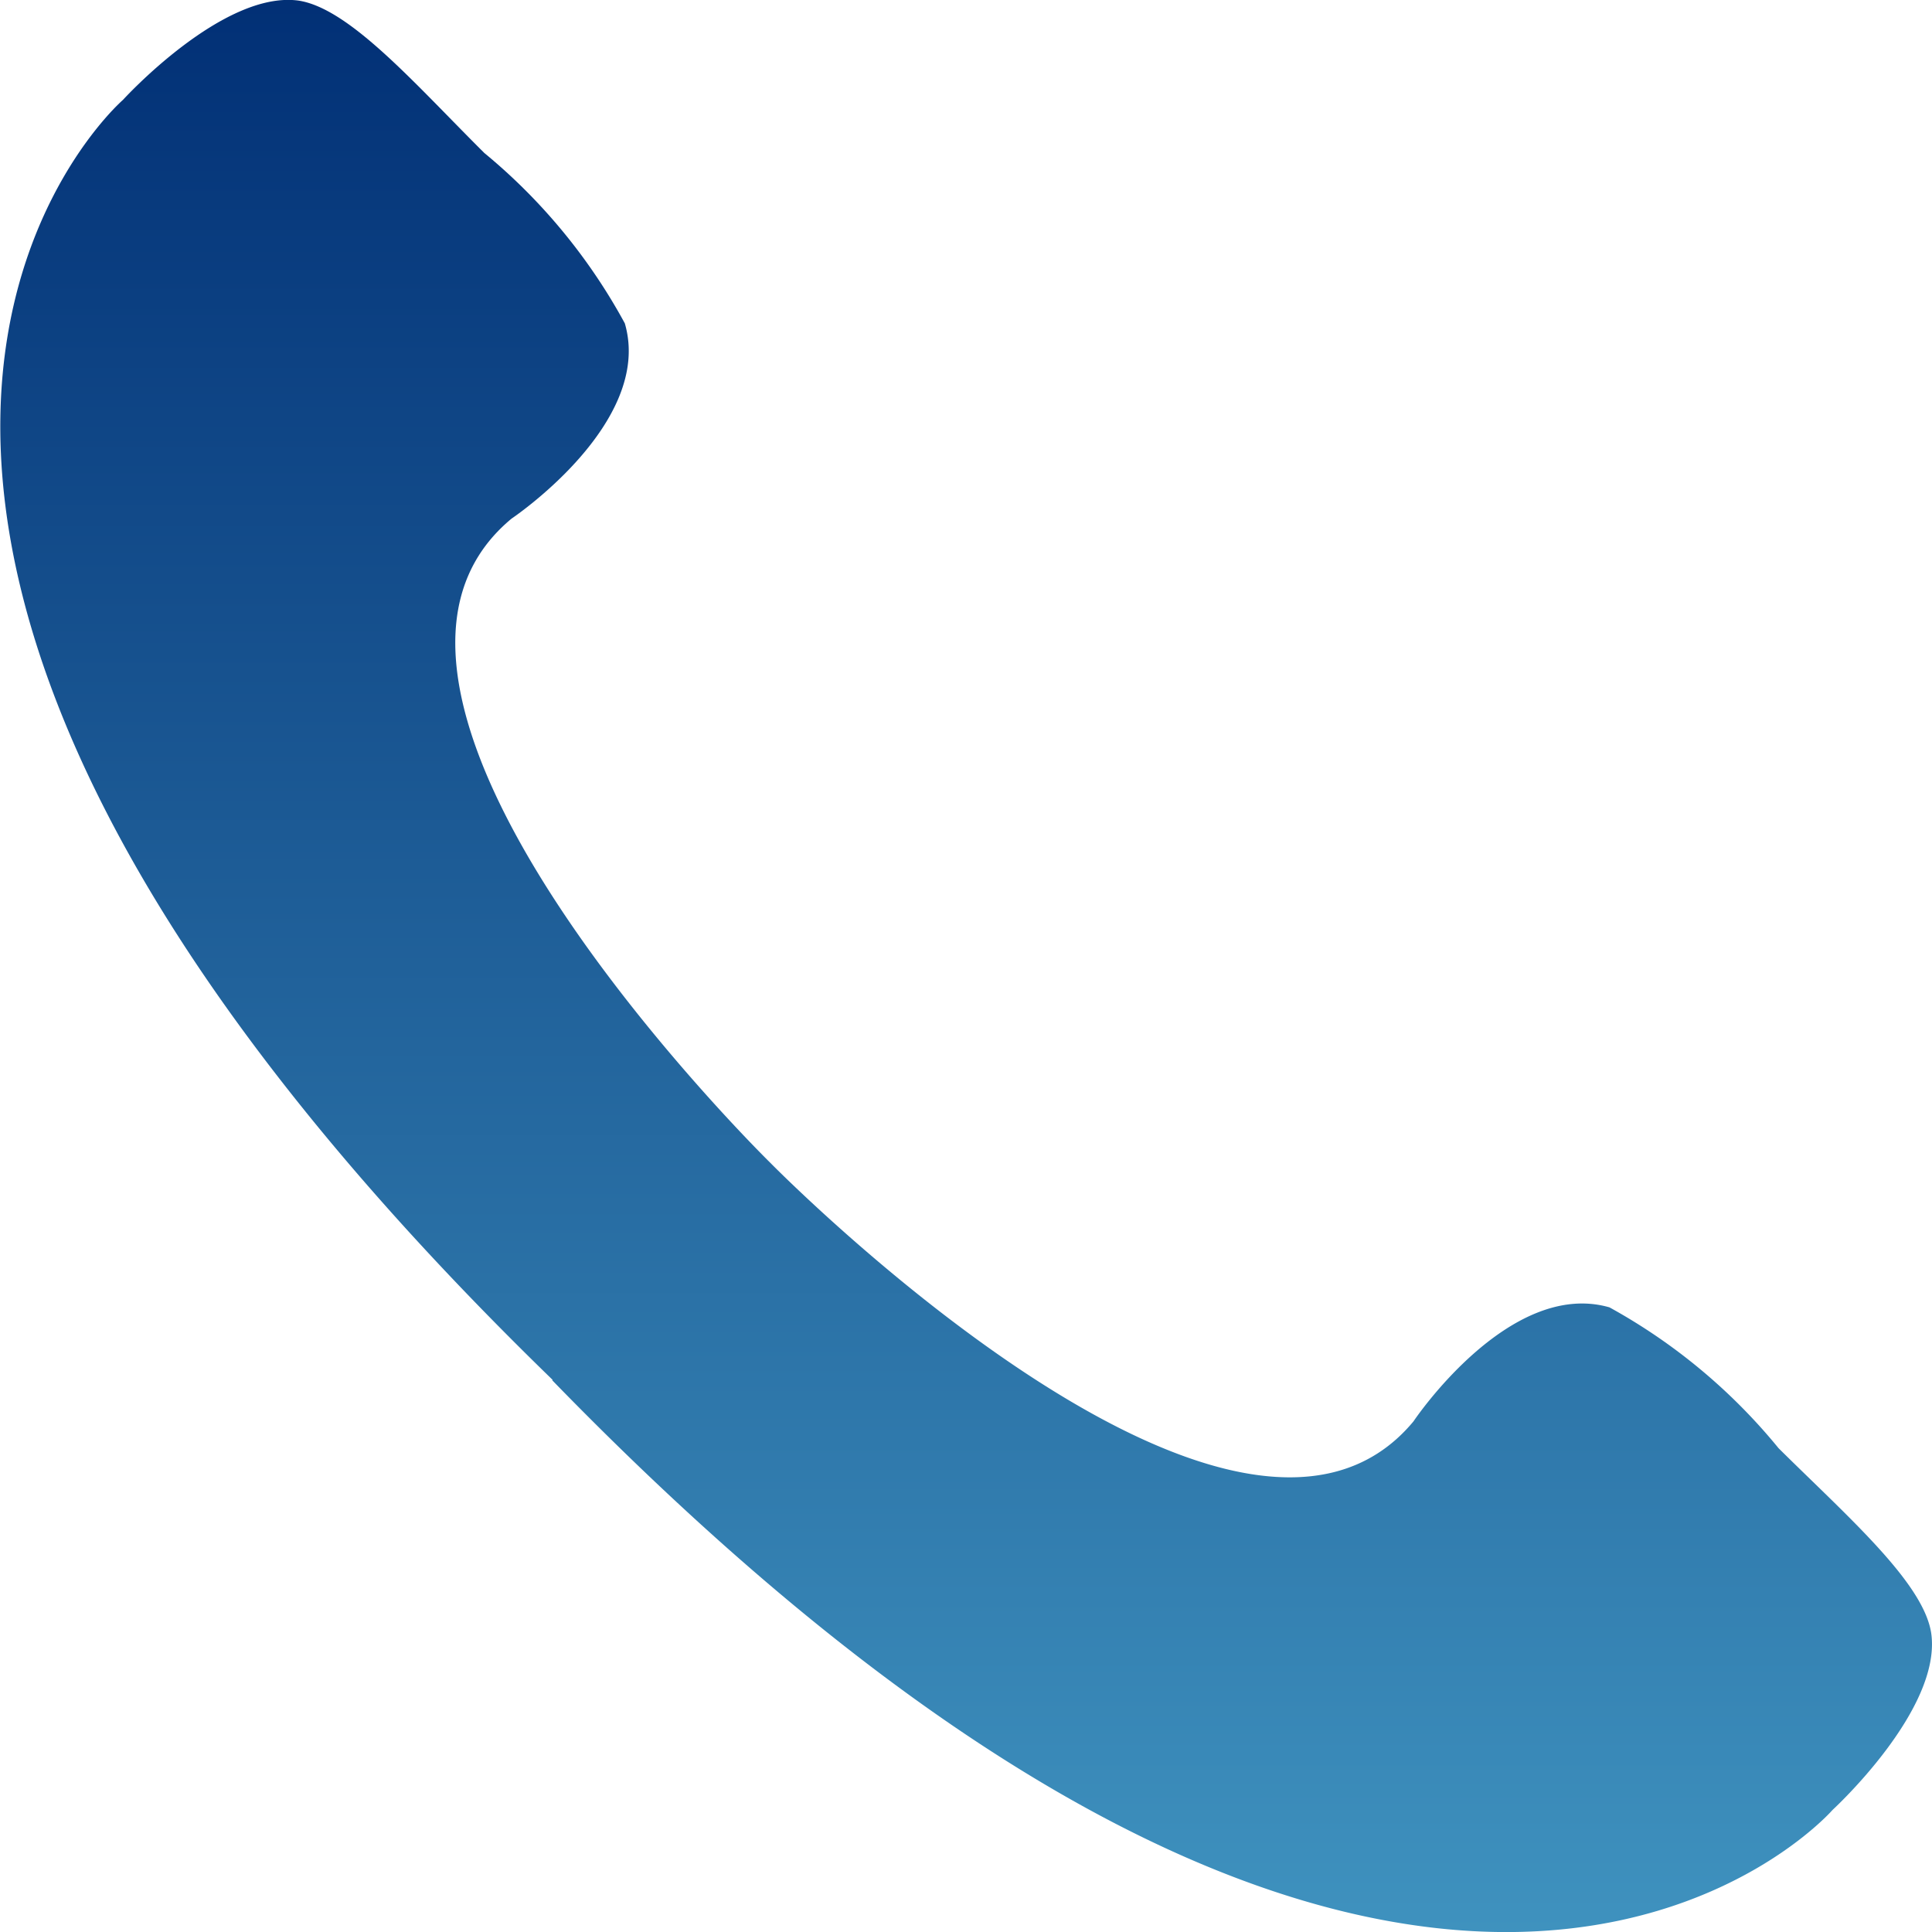 <svg xmlns="http://www.w3.org/2000/svg" xmlns:xlink="http://www.w3.org/1999/xlink" width="32" height="32.002" viewBox="0 0 32 32.002">
  <defs>
    <linearGradient id="linear-gradient" x1="0.5" x2="0.5" y2="1" gradientUnits="objectBoundingBox">
      <stop offset="0" stop-color="#012f75"/>
      <stop offset="1" stop-color="#4aa4cc"/>
    </linearGradient>
  </defs>
  <path id="パス_7391" data-name="パス 7391" d="M141.731,636.174c14.463,14.877,21.207,7.115,21.207,7.115s1.814-1.663,1.633-2.926c-.127-.837-1.384-1.93-2.529-3.065a9.577,9.577,0,0,0-2.8-2.332c-1.665-.478-3.246,1.888-3.246,1.888-2.958,3.562-10.656-4.285-10.656-4.285h0s-7.857-7.7-4.283-10.667c0,0,2.359-1.581,1.876-3.234a9.577,9.577,0,0,0-2.327-2.822c-1.14-1.134-2.221-2.386-3.07-2.523-1.256-.18-2.915,1.643-2.915,1.643s-7.783,6.734,7.115,21.2Z" transform="translate(-132.584 -613.312)" fill="url(#linear-gradient)"/>
</svg>
